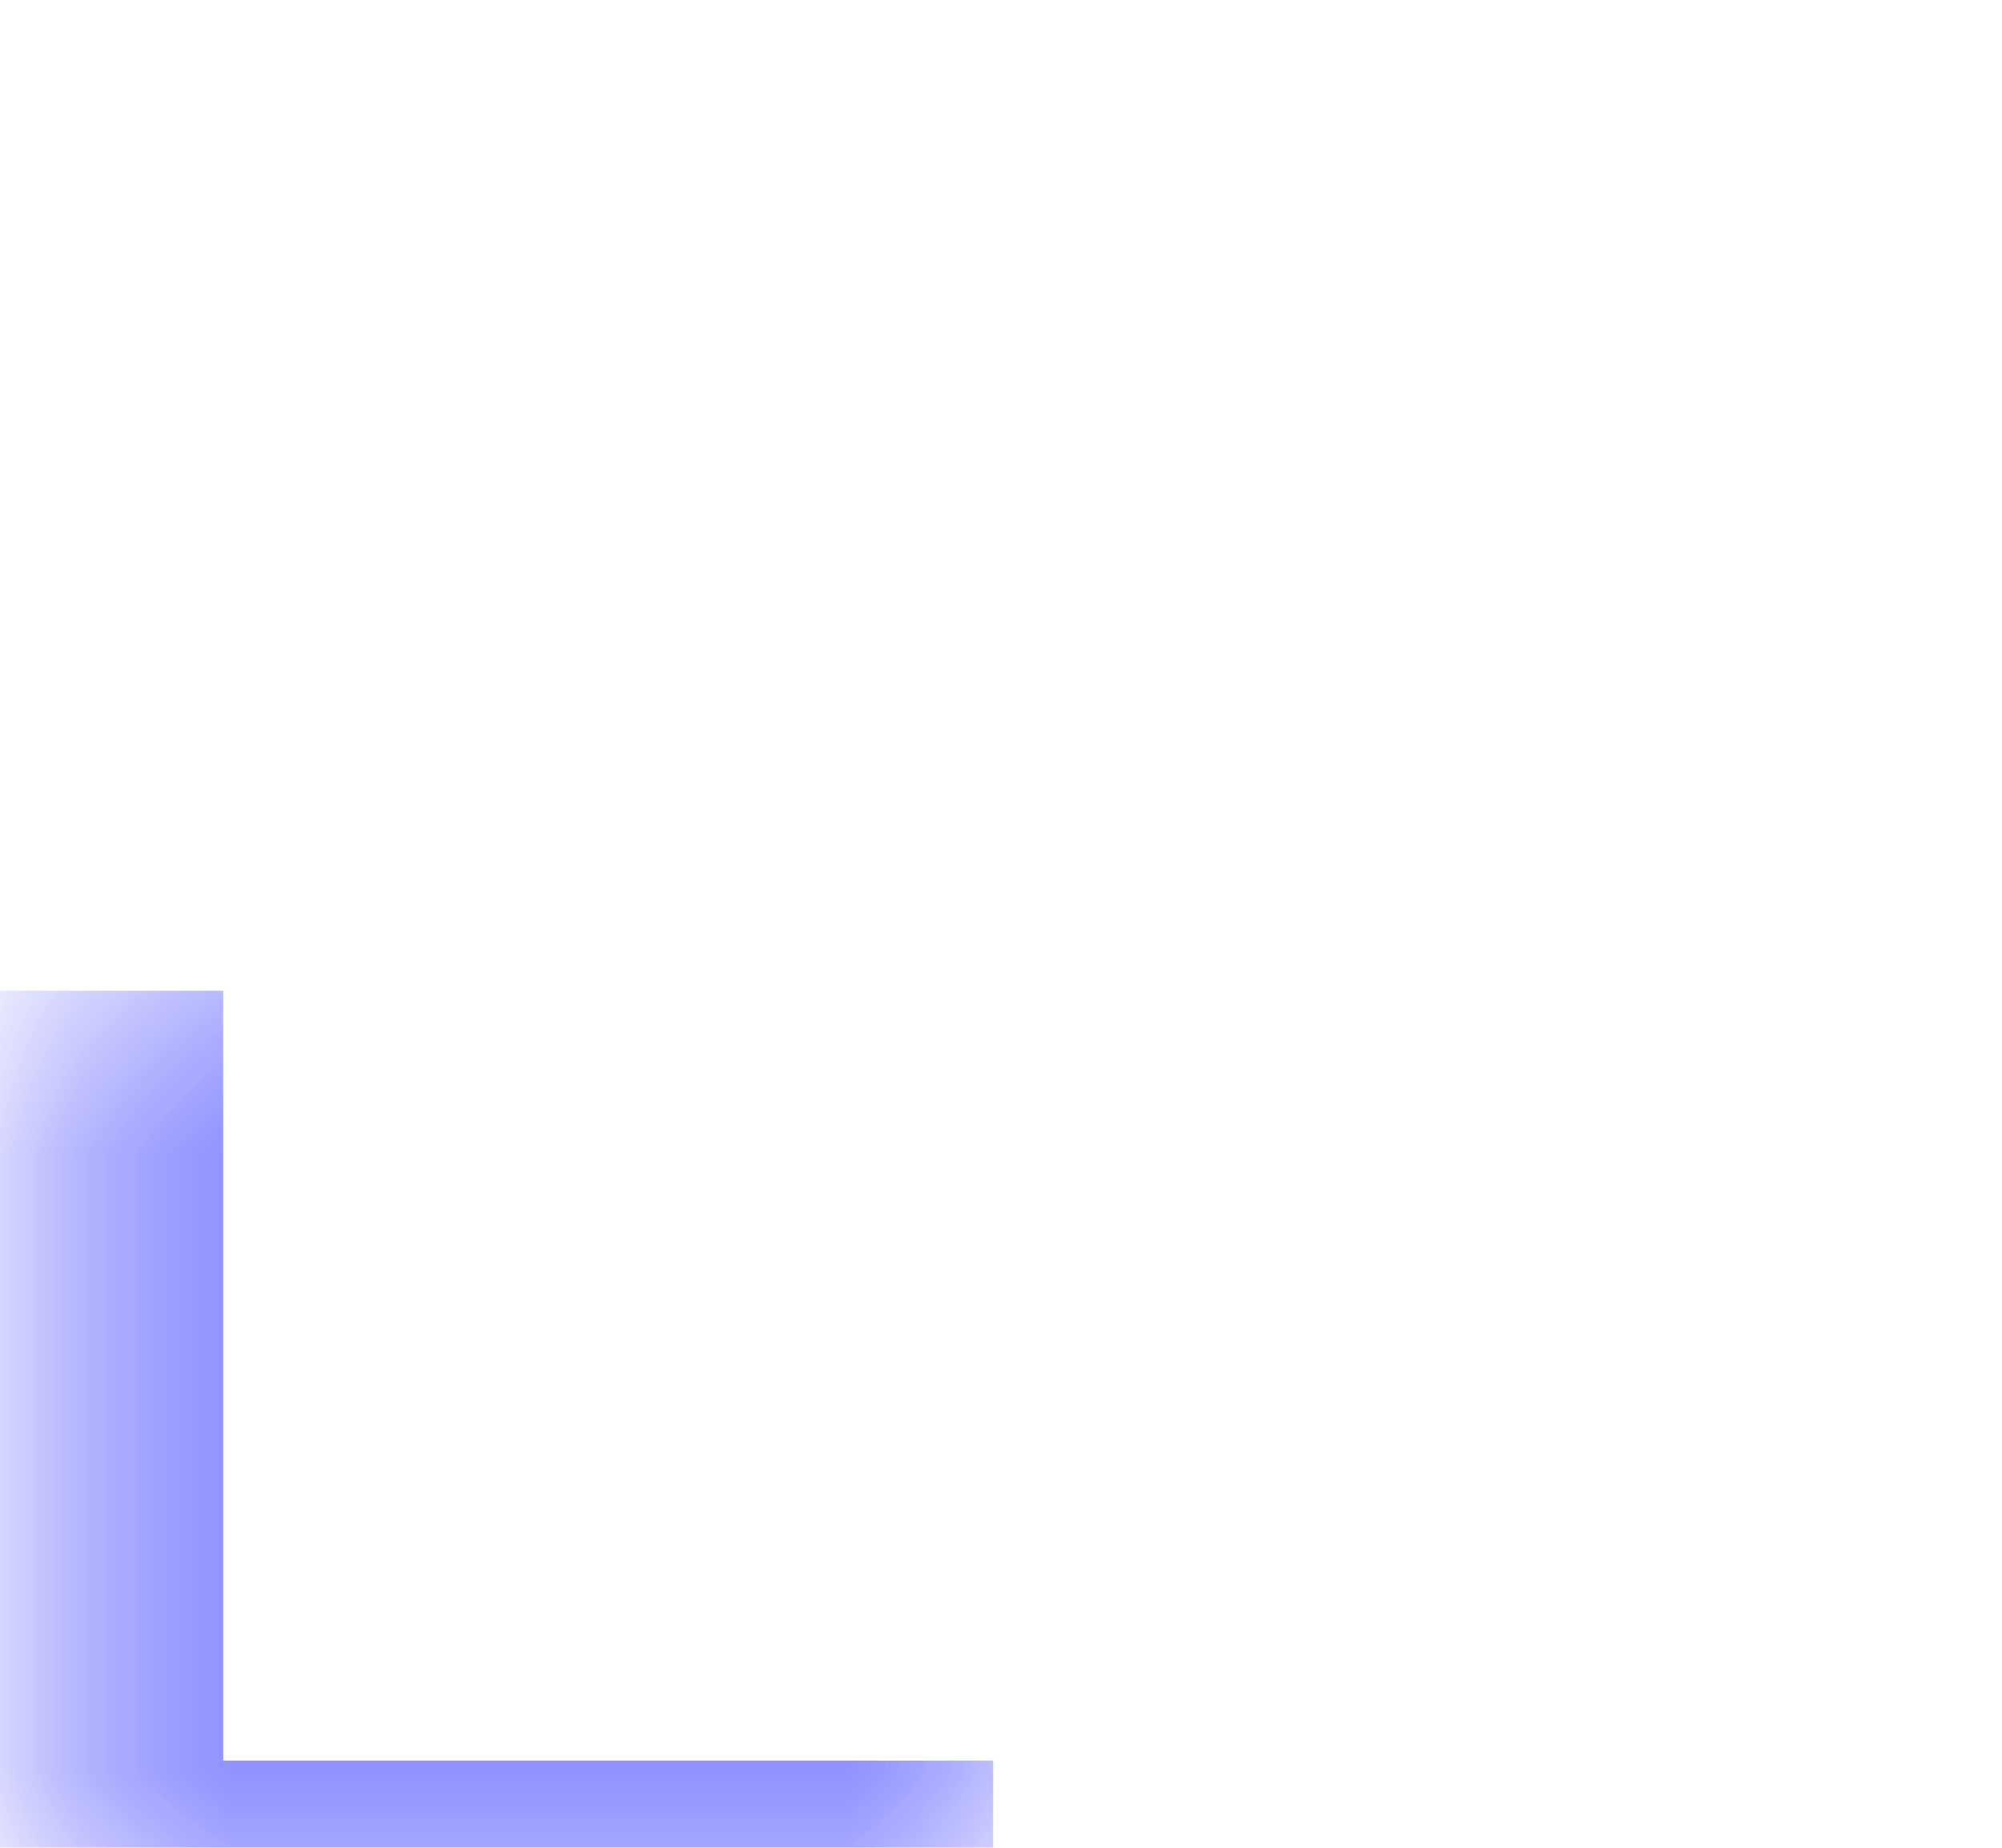 <svg width="13" height="12" viewBox="0 0 13 12" fill="none" xmlns="http://www.w3.org/2000/svg">
<g opacity="0.95">
<g opacity="0.5" filter="url(#filter0_f_110_460)">
<mask id="path-1-inside-1_110_460" fill="white">
<path d="M0.449 6.434H6.449V12.434H0.449V6.434Z"/>
</mask>
<path d="M0.449 12.434H-0.551V13.434H0.449V12.434ZM6.449 12.434V11.434H0.449V12.434V13.434H6.449V12.434ZM0.449 12.434H1.449V6.434H0.449H-0.551V12.434H0.449Z" fill="#8C8DFF" mask="url(#path-1-inside-1_110_460)"/>
</g>
<mask id="path-3-inside-2_110_460" fill="white">
<path d="M0.449 6.434H6.449V12.434H0.449V6.434Z"/>
</mask>
<path d="M0.449 12.434H-0.551V13.434H0.449V12.434ZM6.449 12.434V11.434H0.449V12.434V13.434H6.449V12.434ZM0.449 12.434H1.449V6.434H0.449H-0.551V12.434H0.449Z" fill="#8C8DFF" mask="url(#path-3-inside-2_110_460)"/>
</g>
<defs>
<filter id="filter0_f_110_460" x="-5.551" y="0.434" width="18" height="18" filterUnits="userSpaceOnUse" color-interpolation-filters="sRGB">
<feFlood flood-opacity="0" result="BackgroundImageFix"/>
<feBlend mode="normal" in="SourceGraphic" in2="BackgroundImageFix" result="shape"/>
<feGaussianBlur stdDeviation="3" result="effect1_foregroundBlur_110_460"/>
</filter>
</defs>
</svg>
